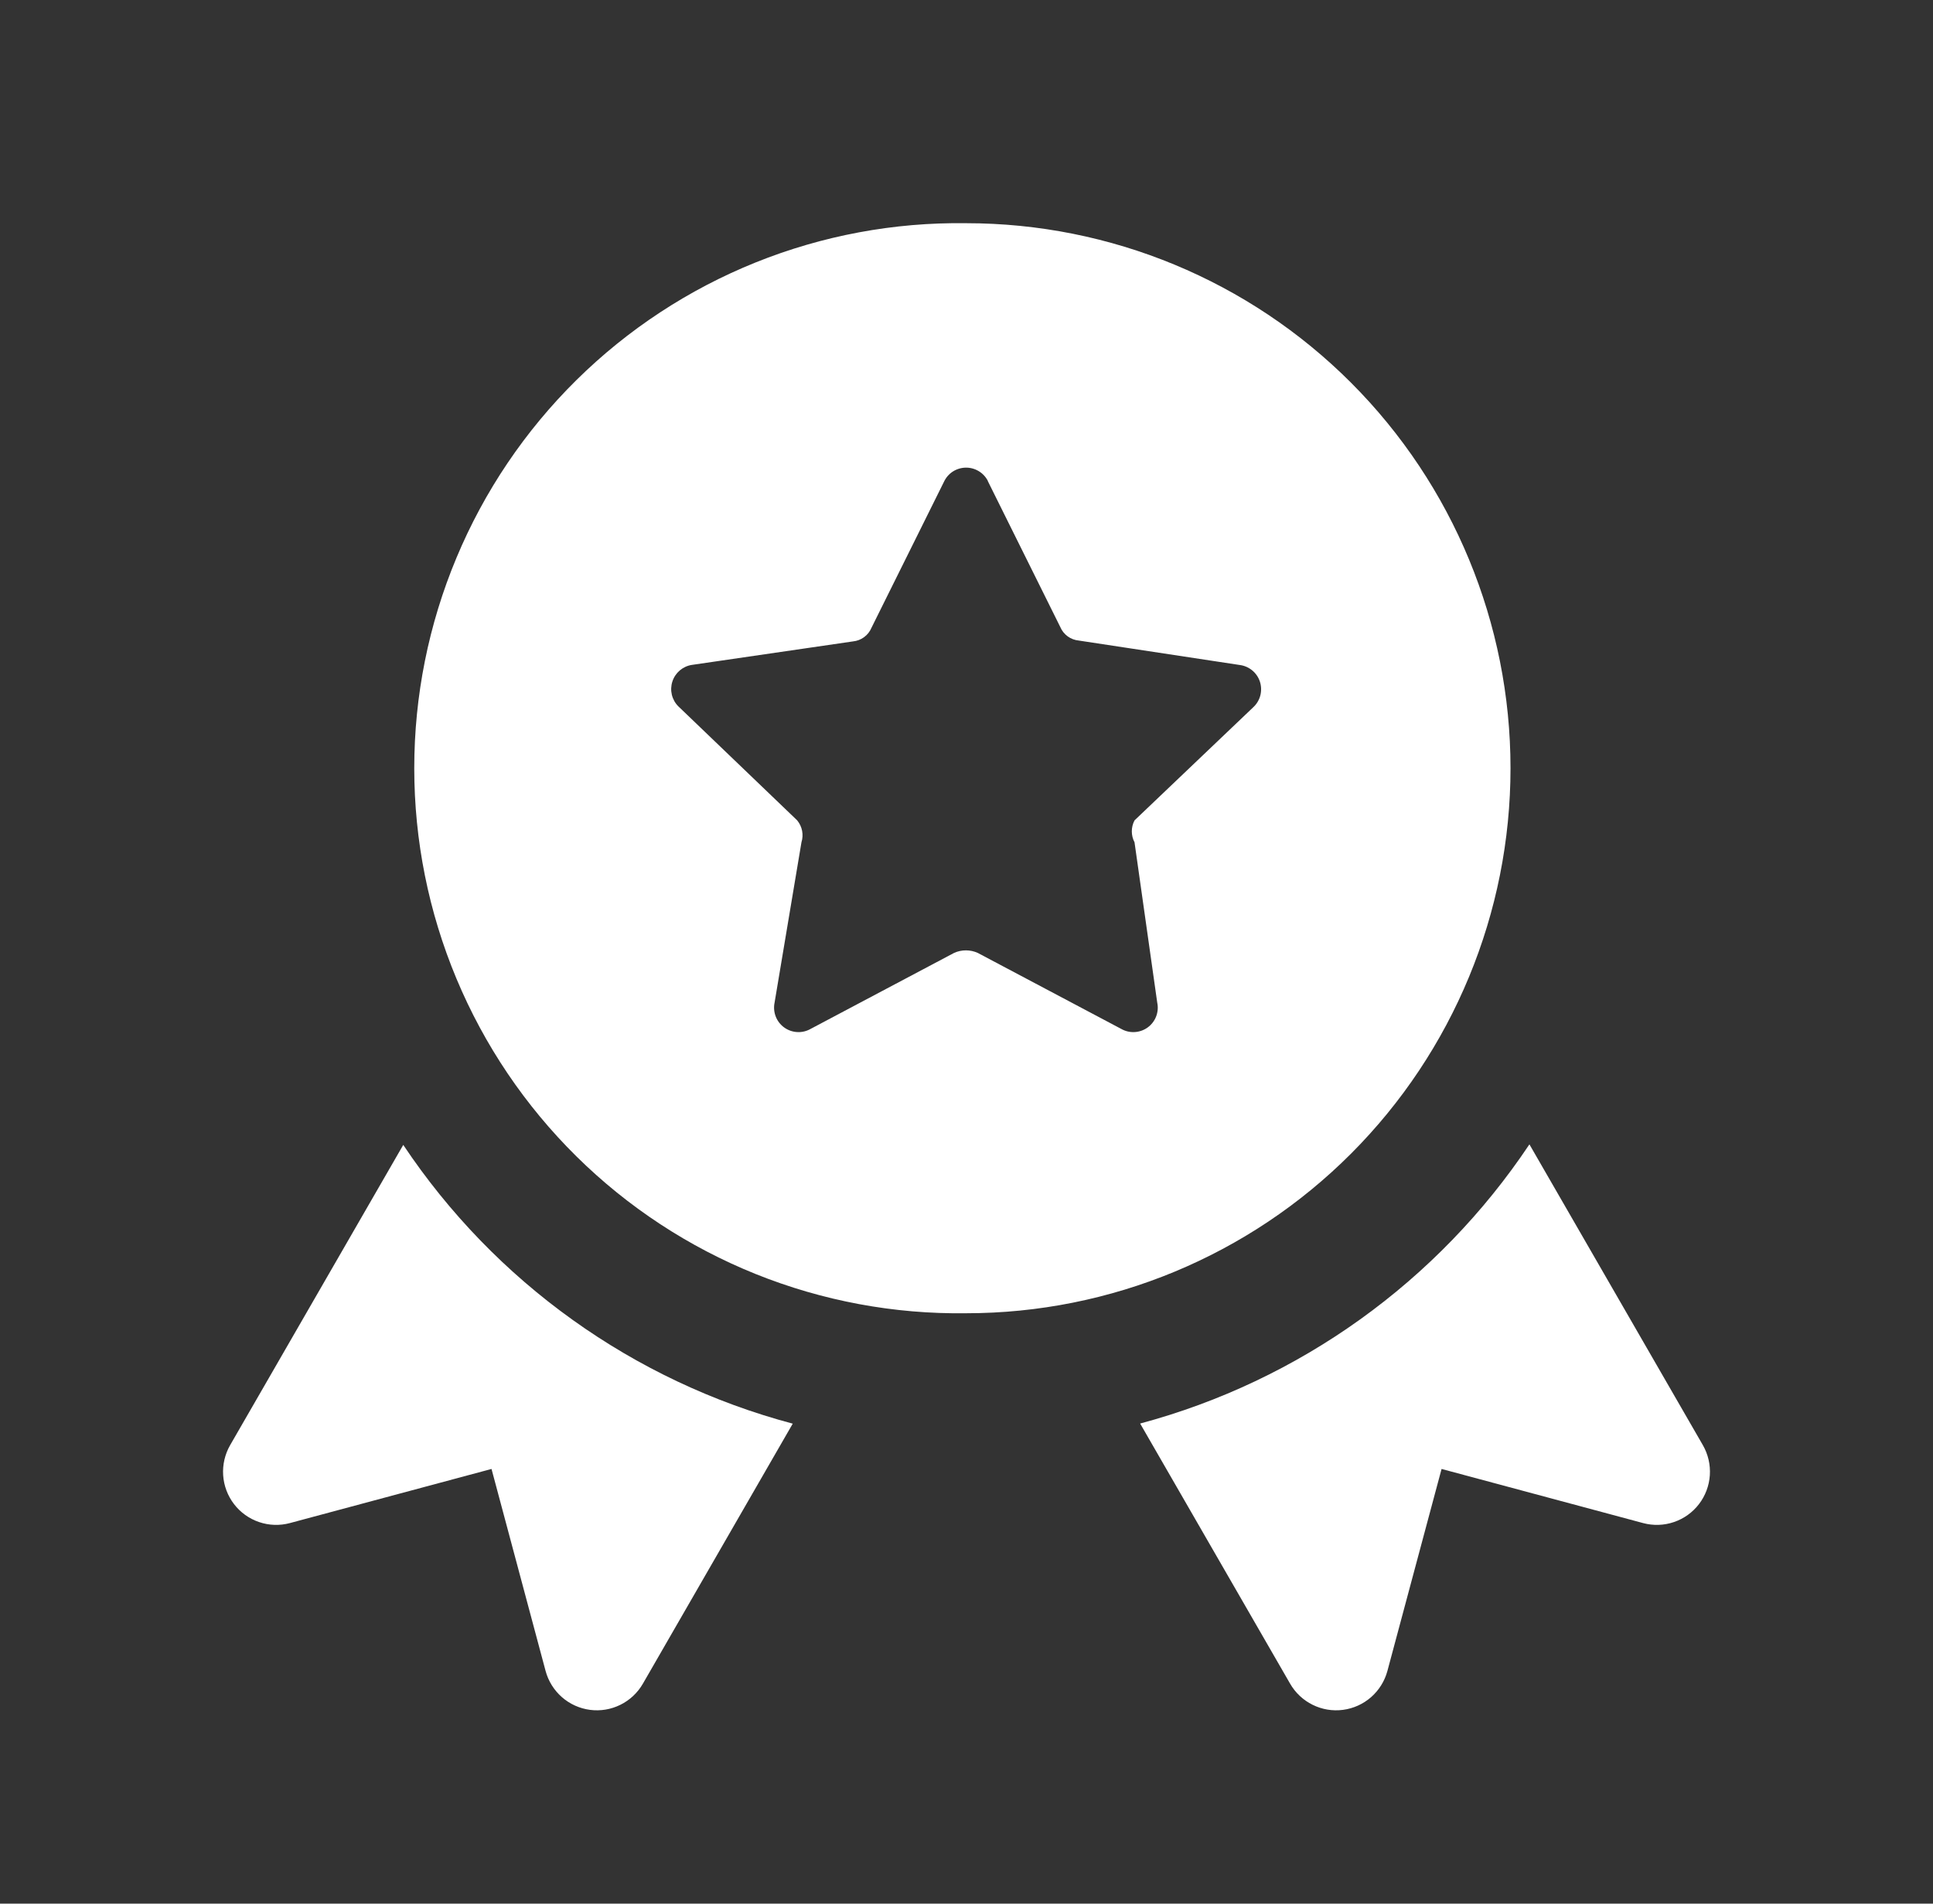 <svg width="65" height="64" viewBox="0 0 65 64" fill="none" xmlns="http://www.w3.org/2000/svg">
<rect x="0" y="0" width="65" height="64" fill="#333333" stroke="none"/>
<g id="streamline:star-badge-solid">
<path id="Vector" fill-rule="evenodd" clip-rule="evenodd" d="M32.489 7.504C30.064 7.47 27.657 7.919 25.407 8.824C23.156 9.73 21.108 11.074 19.382 12.779C17.655 14.484 16.284 16.515 15.348 18.756C14.412 20.995 13.93 23.399 13.93 25.828C13.93 28.256 14.412 30.66 15.348 32.9C16.284 35.139 17.655 37.171 19.382 38.876C21.108 40.581 23.156 41.925 25.407 42.831C27.657 43.736 30.064 44.185 32.489 44.151C37.344 44.151 41.999 42.221 45.432 38.784C48.865 35.347 50.793 30.686 50.793 25.826C50.793 20.965 48.865 16.304 45.432 12.868C41.999 9.431 37.344 7.504 32.489 7.504ZM33.214 16.168L35.654 21.081C35.707 21.206 35.792 21.314 35.902 21.394C36.011 21.474 36.14 21.522 36.275 21.535L41.689 22.357C41.844 22.377 41.991 22.441 42.111 22.541C42.231 22.641 42.32 22.773 42.368 22.922C42.415 23.072 42.419 23.231 42.38 23.382C42.34 23.534 42.258 23.671 42.143 23.777L38.15 27.581C38.09 27.695 38.059 27.821 38.059 27.95C38.059 28.078 38.09 28.204 38.15 28.318L38.914 33.71C38.947 33.865 38.933 34.027 38.876 34.175C38.819 34.322 38.72 34.45 38.592 34.543C38.463 34.636 38.311 34.69 38.153 34.698C37.995 34.707 37.837 34.669 37.7 34.59L32.879 32.037C32.754 31.98 32.618 31.951 32.48 31.951C32.343 31.951 32.207 31.98 32.082 32.037L27.261 34.59C27.123 34.669 26.966 34.707 26.808 34.698C26.65 34.69 26.497 34.636 26.369 34.543C26.241 34.45 26.142 34.322 26.085 34.175C26.028 34.027 26.014 33.865 26.046 33.71L26.95 28.318C26.989 28.193 26.997 28.06 26.972 27.931C26.947 27.803 26.89 27.683 26.807 27.581L22.811 23.748C22.703 23.641 22.628 23.506 22.592 23.358C22.557 23.211 22.563 23.056 22.61 22.912C22.657 22.767 22.743 22.639 22.858 22.54C22.974 22.442 23.114 22.377 23.264 22.354L28.682 21.564C28.817 21.551 28.946 21.502 29.055 21.422C29.165 21.342 29.251 21.234 29.303 21.109L31.743 16.196C31.808 16.057 31.91 15.938 32.039 15.854C32.168 15.771 32.318 15.725 32.471 15.722C32.625 15.719 32.776 15.759 32.908 15.838C33.04 15.916 33.148 16.031 33.218 16.168H33.214ZM51.429 38.473C48.347 43.088 43.695 46.423 38.339 47.859L43.382 56.605C43.559 56.912 43.822 57.159 44.139 57.315C44.455 57.472 44.811 57.531 45.161 57.485C45.511 57.439 45.84 57.29 46.106 57.057C46.371 56.824 46.562 56.518 46.654 56.176L48.475 49.386L55.254 51.206C55.595 51.297 55.955 51.285 56.289 51.171C56.624 51.057 56.917 50.847 57.131 50.567C57.346 50.286 57.473 49.948 57.496 49.596C57.519 49.243 57.437 48.891 57.261 48.585L51.429 38.473ZM26.657 47.863C21.298 46.438 16.642 43.106 13.56 38.491L7.739 48.585C7.563 48.891 7.481 49.243 7.504 49.596C7.527 49.948 7.654 50.286 7.869 50.567C8.083 50.847 8.376 51.057 8.711 51.171C9.045 51.285 9.405 51.297 9.746 51.206L16.528 49.386L18.346 56.176C18.438 56.518 18.629 56.824 18.894 57.057C19.16 57.29 19.489 57.439 19.839 57.485C20.189 57.531 20.545 57.472 20.861 57.315C21.178 57.159 21.441 56.912 21.618 56.605L26.657 47.863Z" fill="white"/>
</g>
</svg>
